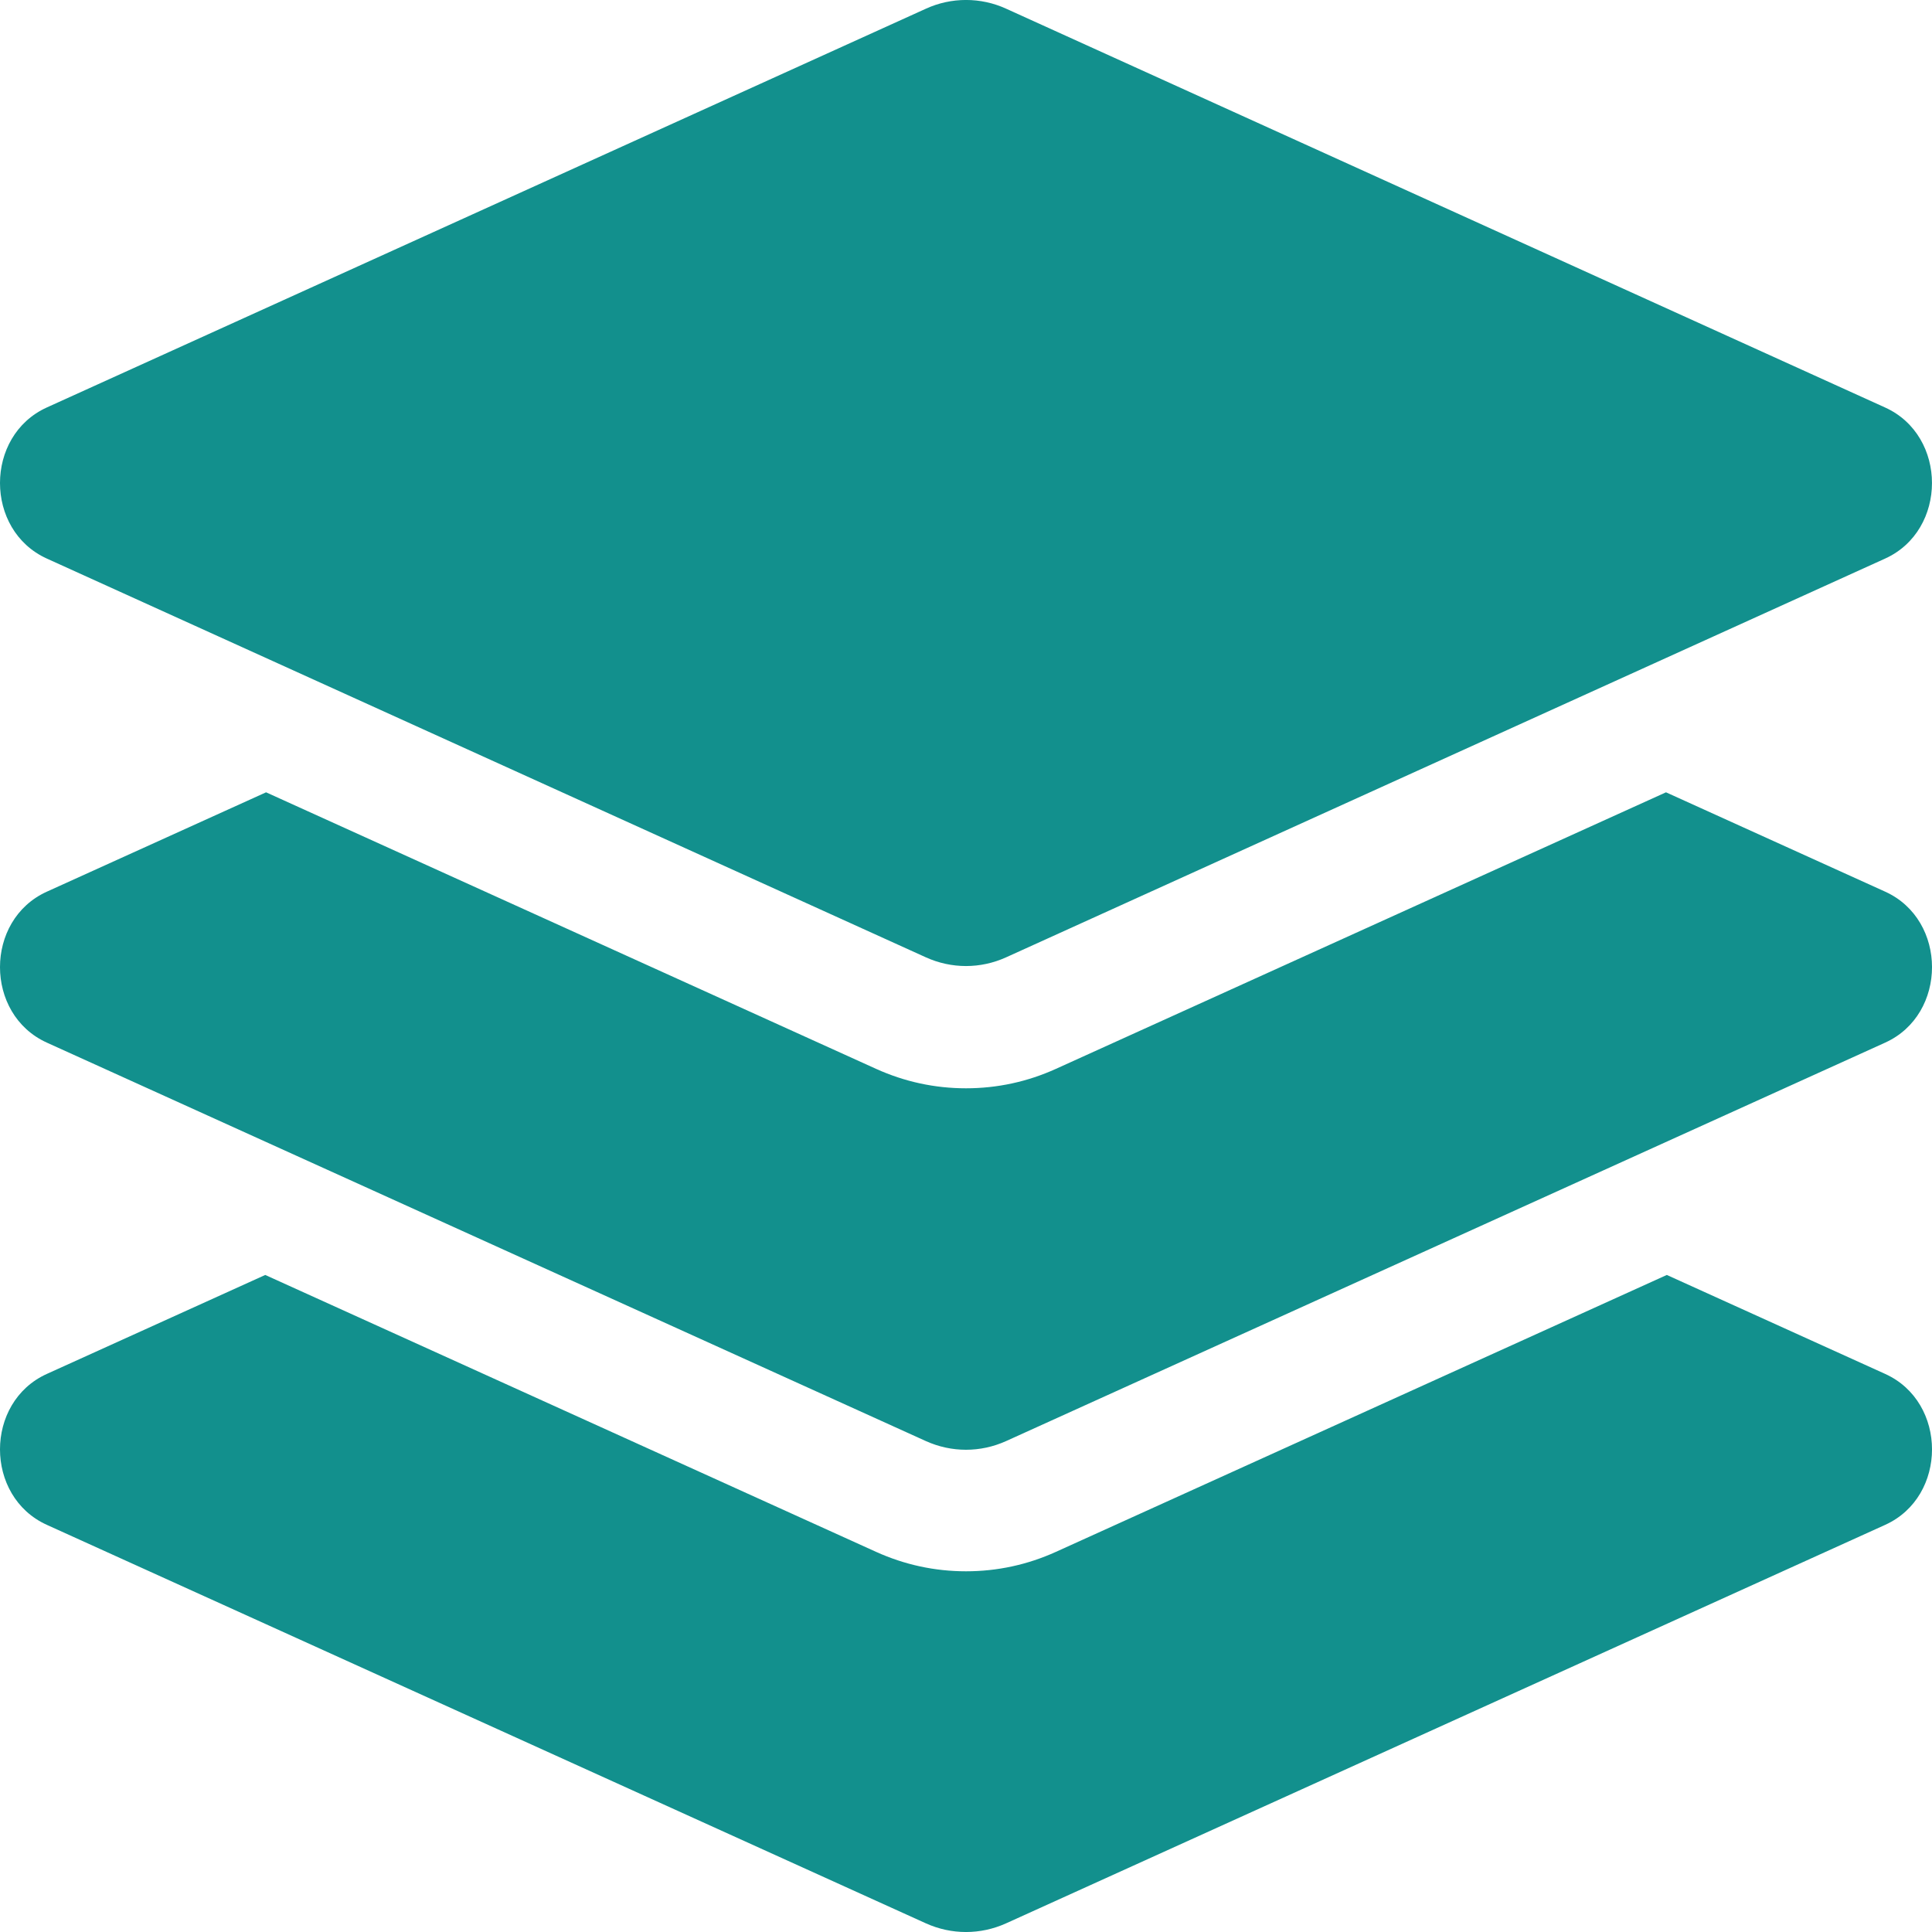 <svg width="70" height="70" viewBox="0 0 70 70" fill="none" xmlns="http://www.w3.org/2000/svg">
<g clip-path="url(#clip0)">
<path d="M1.697 20.238L33.544 34.685C34.474 35.107 35.525 35.107 36.455 34.685L68.302 20.238C70.565 19.211 70.565 15.791 68.302 14.765L36.456 0.316C36 0.107 35.503 -0.001 35.001 -0.001C34.499 -0.001 34.002 0.107 33.546 0.316L1.697 14.763C-0.566 15.79 -0.566 19.211 1.697 20.238ZM68.304 32.307L60.362 28.707L38.262 38.725C37.229 39.194 36.131 39.431 35 39.431C33.87 39.431 32.773 39.194 31.738 38.725L9.64 28.707L1.697 32.307C-0.566 33.332 -0.566 36.75 1.697 37.776L33.544 52.212C34.474 52.633 35.525 52.633 36.455 52.212L68.304 37.776C70.566 36.75 70.566 33.332 68.304 32.307ZM68.304 49.78L60.392 46.194L38.262 56.225C37.229 56.694 36.131 56.931 35 56.931C33.87 56.931 32.773 56.694 31.738 56.225L9.61 46.194L1.697 49.78C-0.566 50.805 -0.566 54.223 1.697 55.248L33.544 69.685C34.474 70.106 35.525 70.106 36.455 69.685L68.304 55.248C70.566 54.223 70.566 50.805 68.304 49.78Z" fill="#12908D"/>
</g>
<defs>
<clipPath id="clip0">
<rect width="70" height="70" fill="white"/>
</clipPath>
</defs>
</svg>
